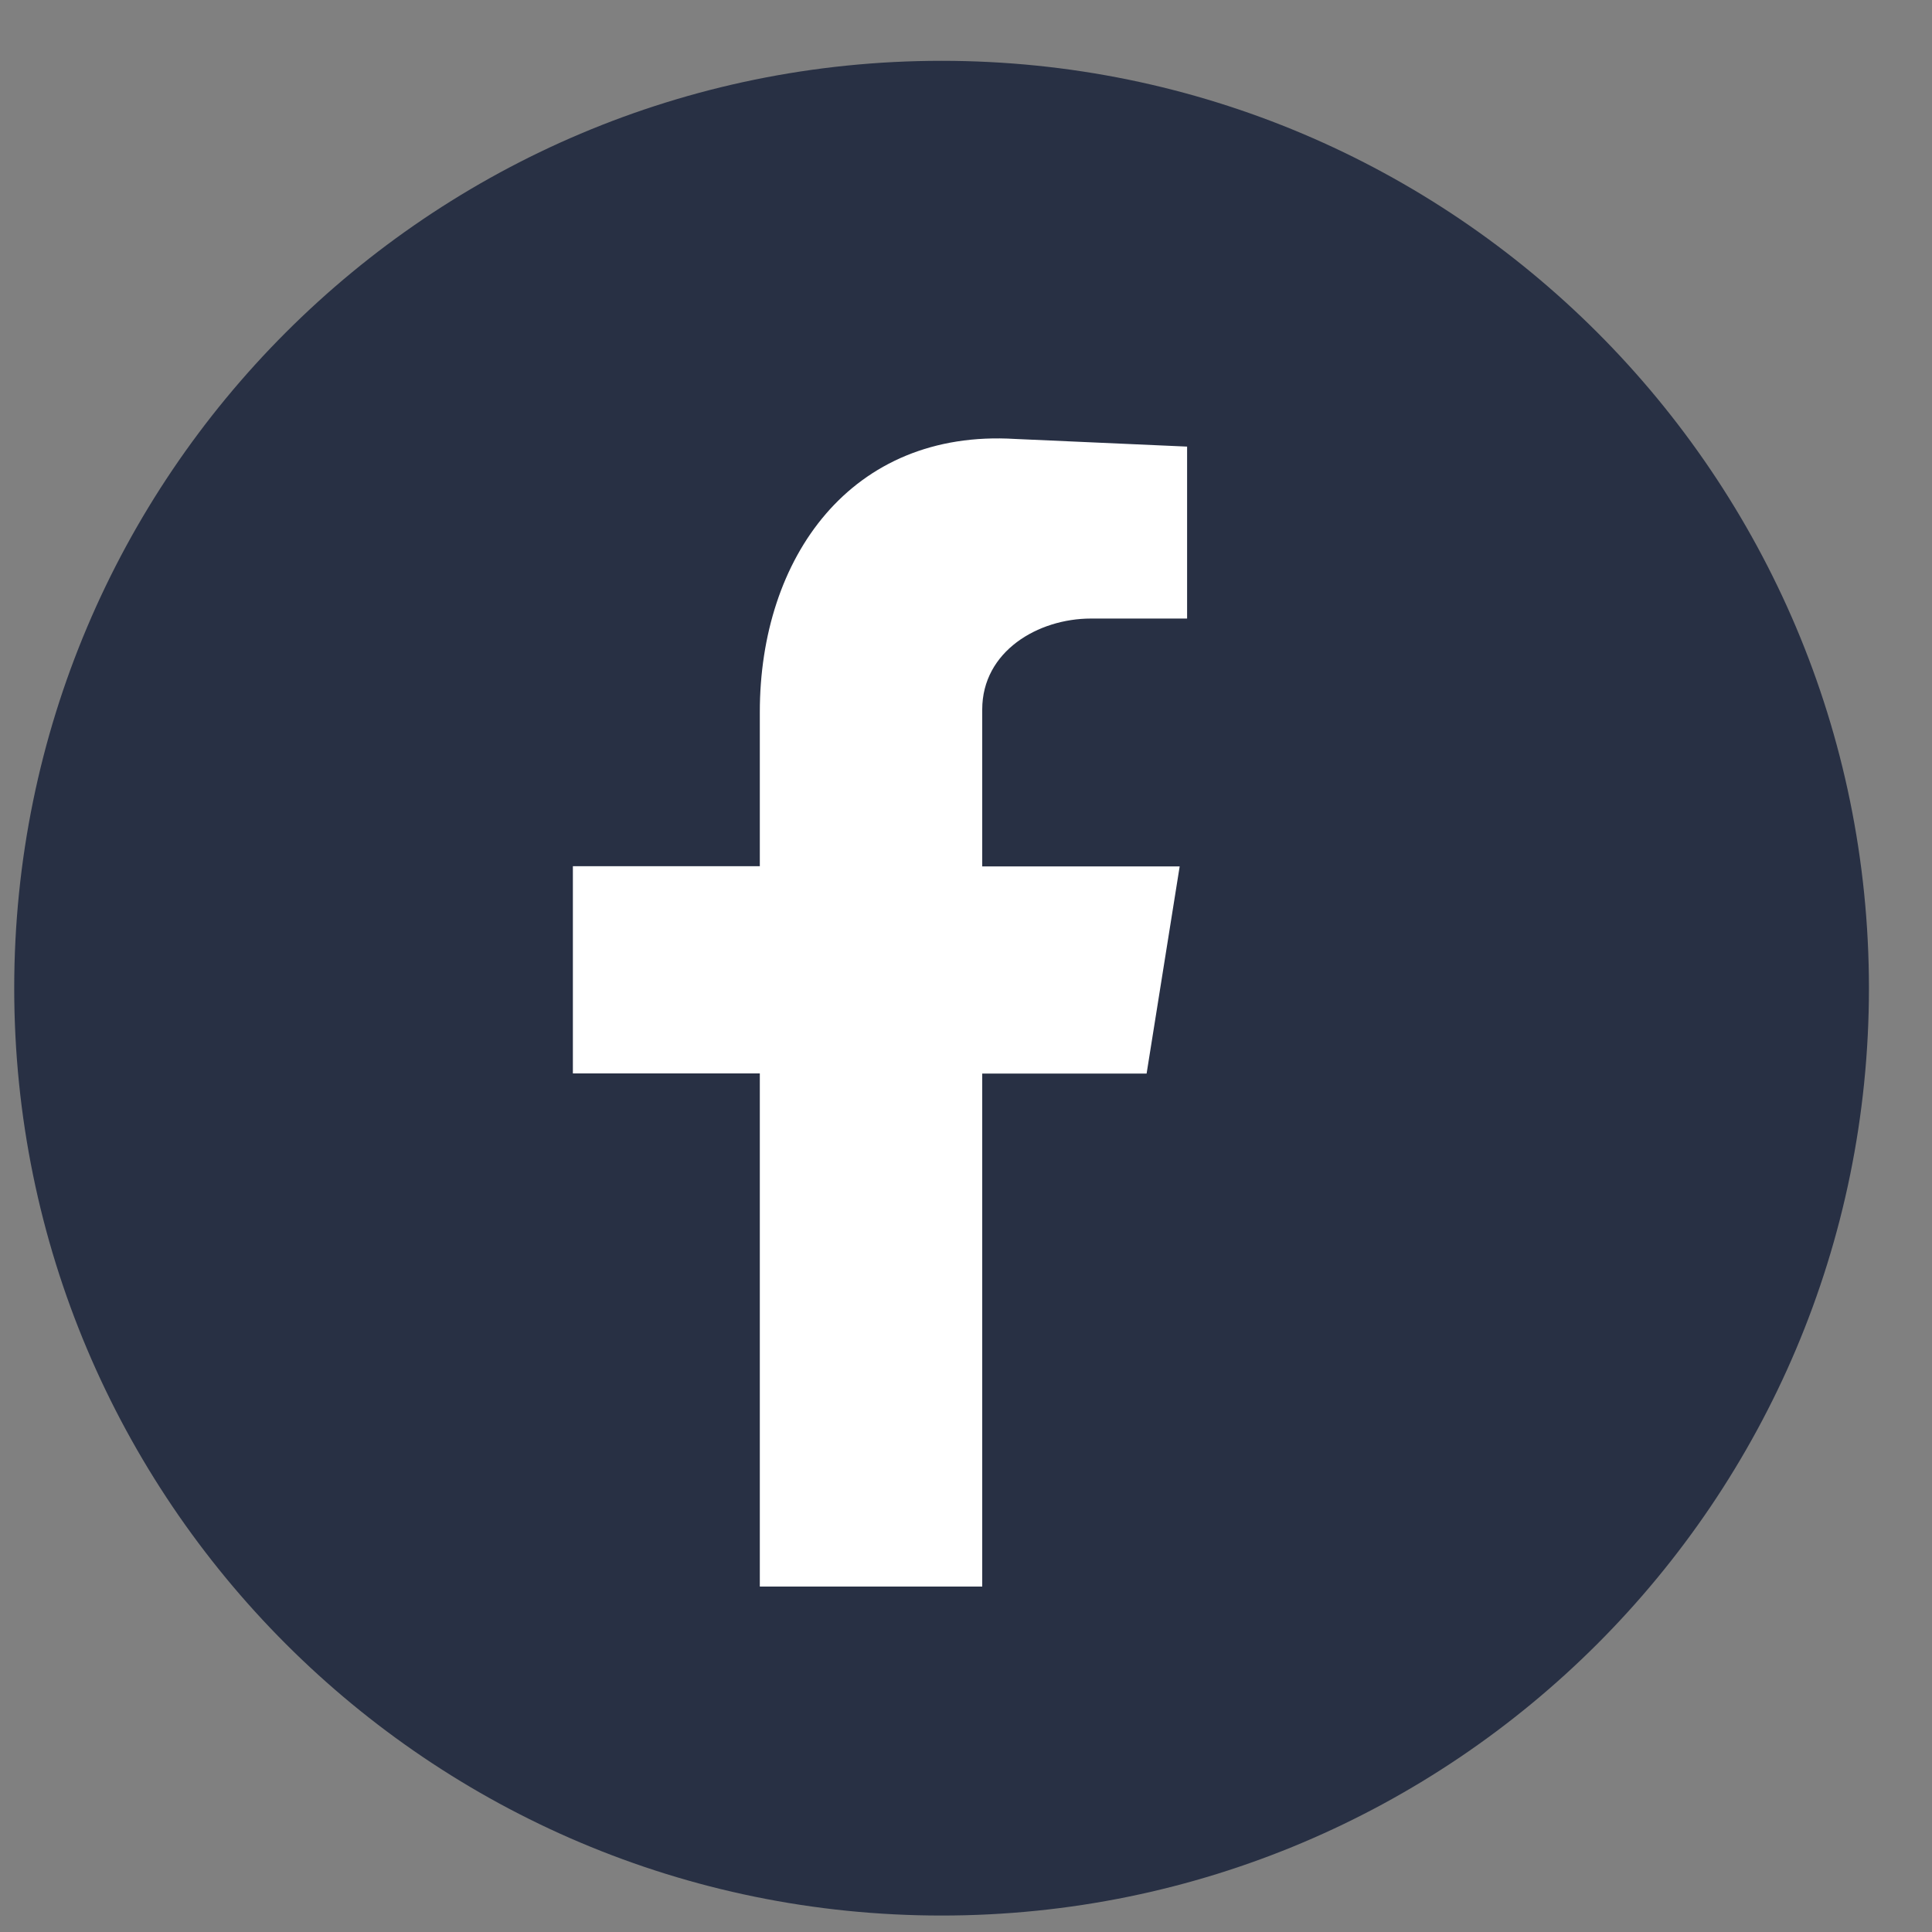 <svg width="25" height="25" viewBox="0 0 25 25" fill="none" xmlns="http://www.w3.org/2000/svg">
<rect x="0" y="0" width="25" height="25" fill="#808080" stroke="none"/>
<path d="M12.184 24.787C18.811 24.787 24.184 19.415 24.184 12.787C24.184 6.16 18.811 0.787 12.184 0.787C5.556 0.787 0.184 6.16 0.184 12.787C0.184 19.415 5.556 24.787 12.184 24.787Z" fill="#283044"/>
<path fill-rule="evenodd" clip-rule="evenodd" d="M9.832 20.53H12.71V13.892H14.837L15.265 11.211H12.71V9.181C12.71 8.428 13.432 8.004 14.117 8.004H15.361V5.779L13.136 5.68C11.01 5.55 9.832 7.218 9.832 9.213V11.209H7.413V13.89H9.832V20.53Z" fill="white"/>
</svg>
